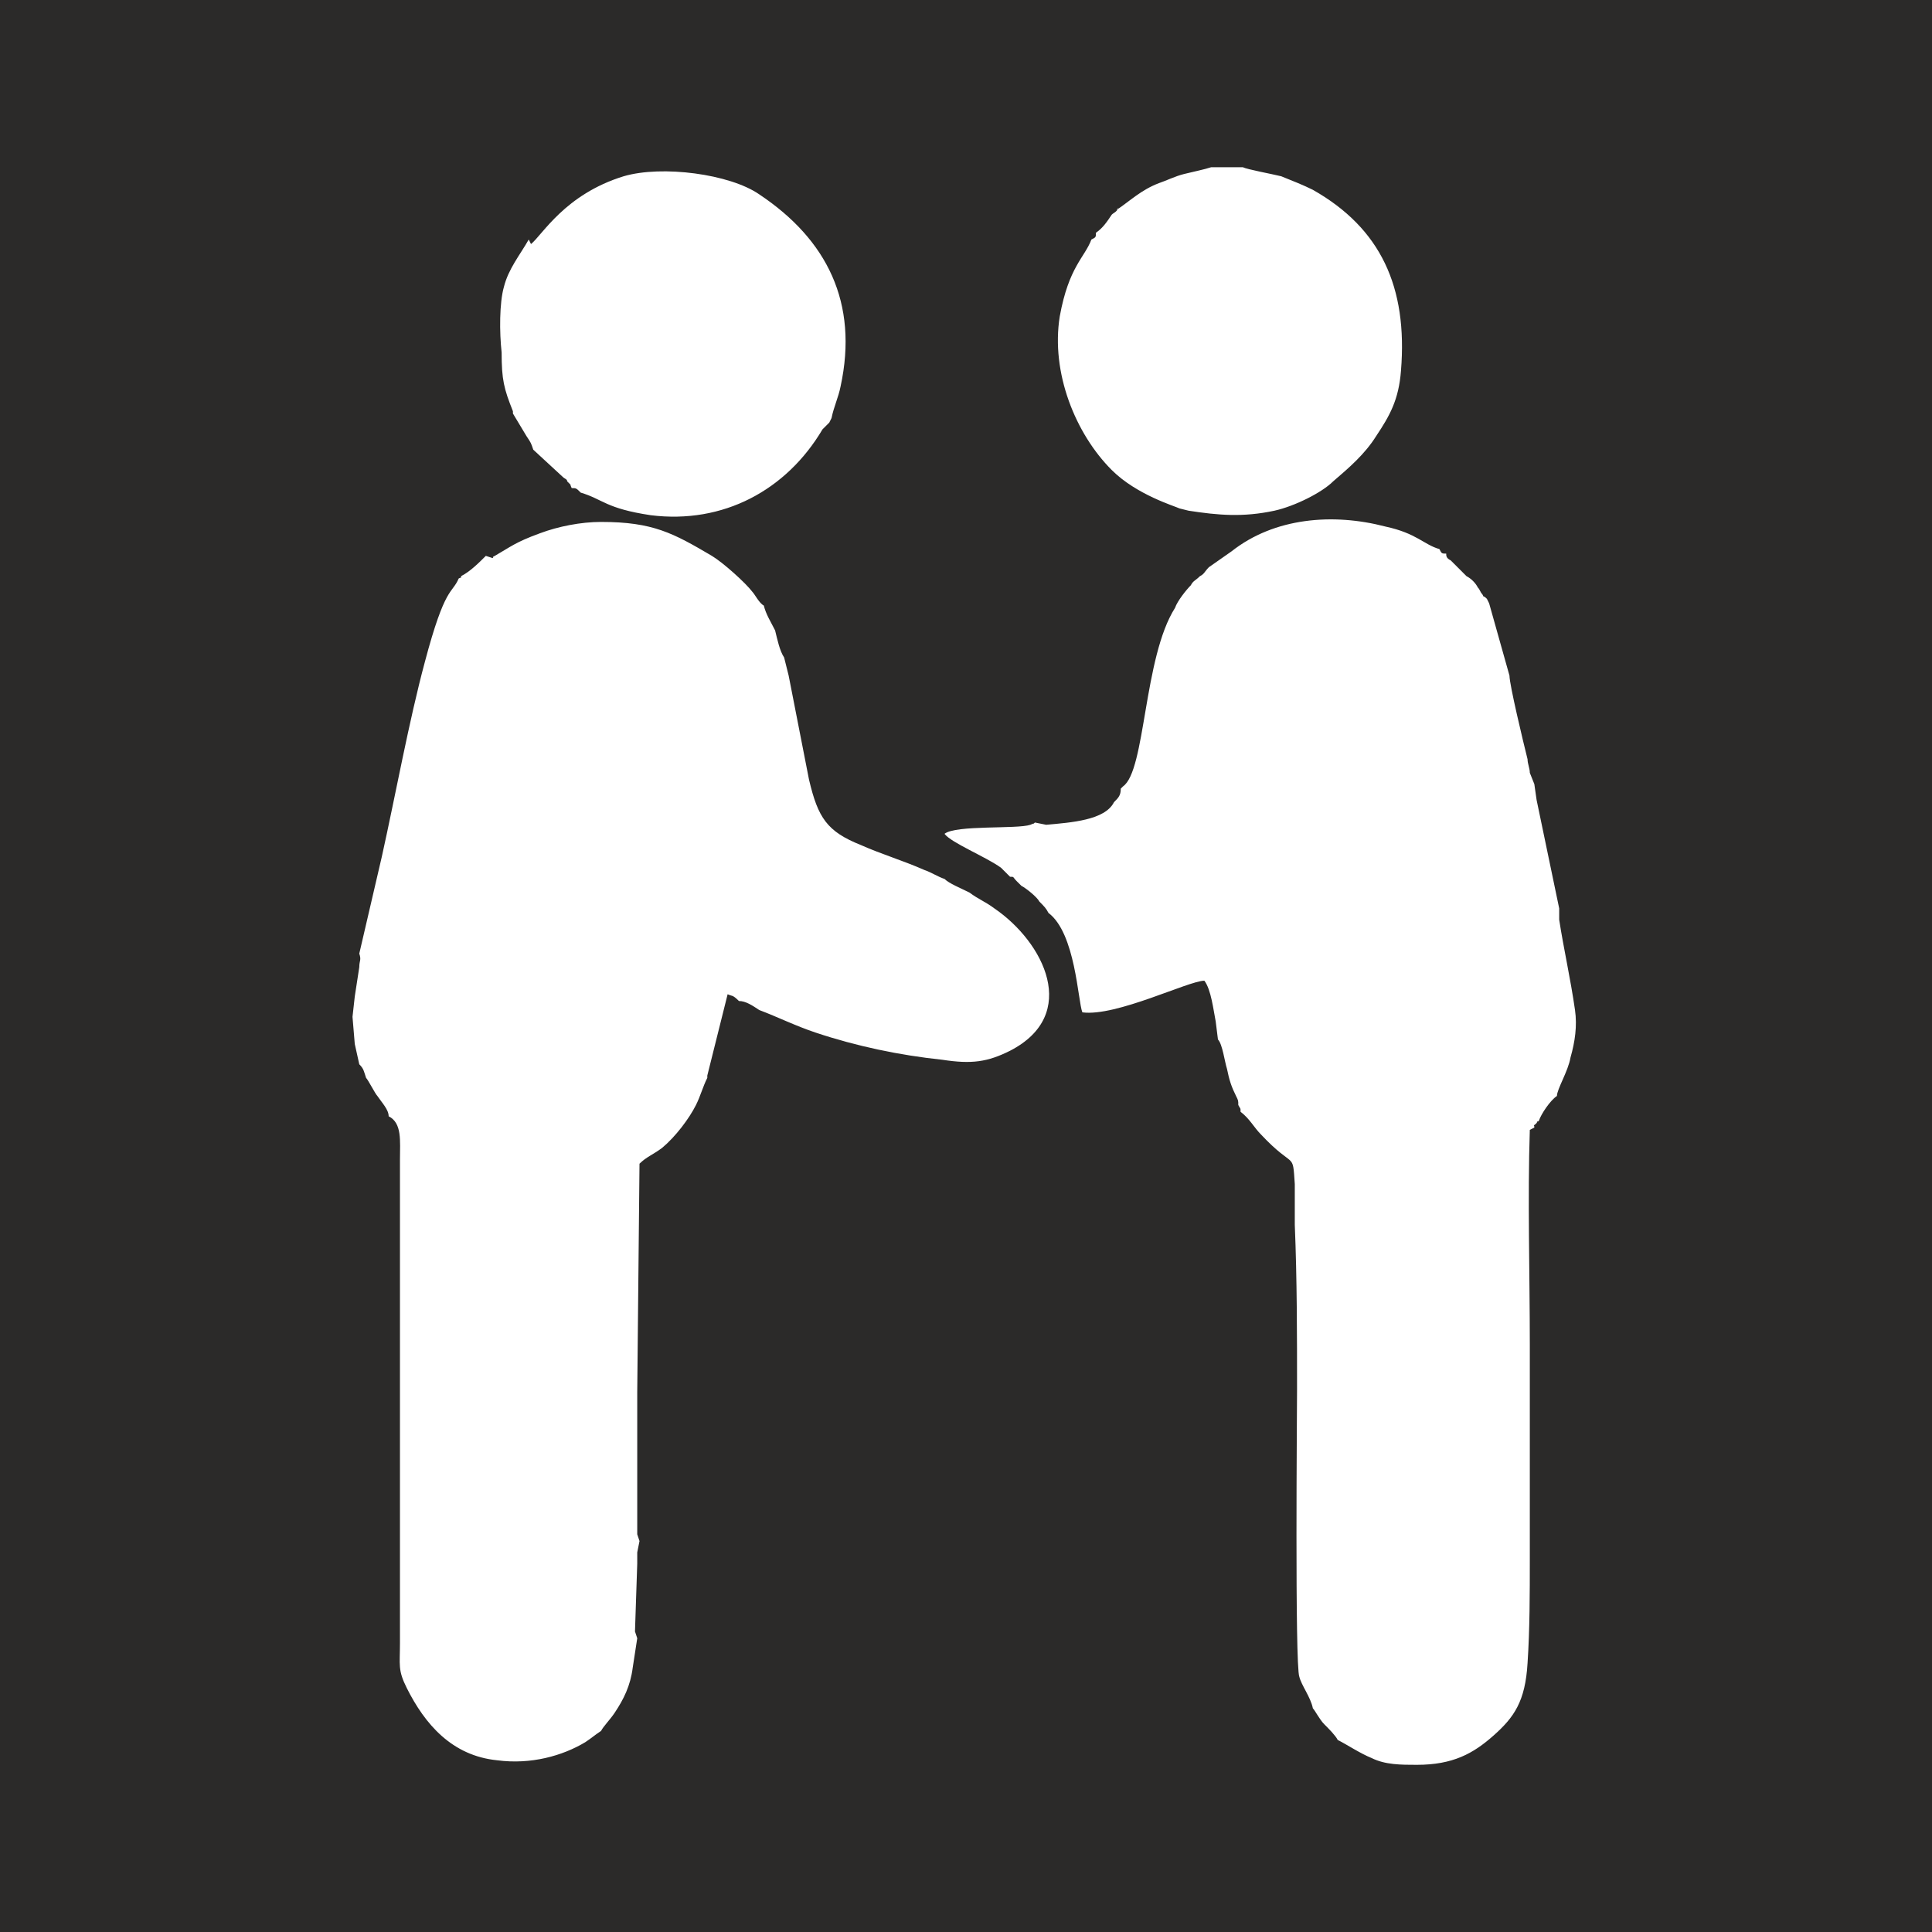 <?xml version="1.0" encoding="UTF-8"?>
<!DOCTYPE svg PUBLIC "-//W3C//DTD SVG 1.1//EN" "http://www.w3.org/Graphics/SVG/1.1/DTD/svg11.dtd">
<!-- Creator: CorelDRAW -->
<svg xmlns="http://www.w3.org/2000/svg" xml:space="preserve" width="207.588mm" height="207.588mm" version="1.1" style="shape-rendering:geometricPrecision; text-rendering:geometricPrecision; image-rendering:optimizeQuality; fill-rule:evenodd; clip-rule:evenodd"
viewBox="0 0 20524.85 20524.85"
 xmlns:xlink="http://www.w3.org/1999/xlink"
 xmlns:xodm="http://www.corel.com/coreldraw/odm/2003">
 <defs>
  <style type="text/css">
   <![CDATA[
    .fil0 {fill:#2B2A29}
   ]]>
  </style>
 </defs>
 <g id="Layer_x0020_1">
  <path class="fil0" d="M-0 0l20524.85 0 0 20524.85 -20524.85 0 0 -20524.85zm5161.34 5905.33c-72.02,72.02 -168.05,168.05 -264.08,216.07 0,24.01 24.01,0 -24.01,24.01 -72.02,168.05 -144.05,72.02 -360.12,888.27 -168.04,624.19 -312.09,1416.43 -456.13,2064.39l-240.07 1032.31c24.01,72.03 0,72.03 0,144.05l-48.02 312.09 -24.01 216.07 24.01 288.09 48.02 216.07c48.01,48.02 48.01,72.03 72.02,144.05 24.01,24.01 96.03,168.05 120.03,192.06 48.02,72.02 120.04,144.04 120.04,216.07 144.04,72.02 120.03,264.08 120.03,456.14l0 5137.08c0,240.07 -24.01,288.1 72.03,480.16 192.05,384.11 480.15,720.22 960.29,768.23 360.11,48.01 696.21,-48.01 936.29,-192.06 72.02,-48.01 96.03,-72.02 168.04,-120.04 24.01,-48.01 96.04,-120.03 144.05,-192.05 96.03,-144.05 168.05,-288.1 192.06,-480.15l48.01 -312.1 -24.01 -72.02 24.01 -720.22c0,-48.01 0,-72.02 0,-120.04l24.01 -120.03 -24.01 -72.02 0 -264.08 0 -264.09 0 -240.07 0 -264.08 0 -264.08 0 -216.07 24.01 -2424.5c72.02,-72.02 144.05,-96.03 240.07,-168.04 144.05,-120.04 288.09,-312.1 360.12,-456.14 48.01,-96.04 72.02,-192.06 120.03,-288.09l0 -24.01 216.07 -864.27c48.01,24.01 48.01,0 120.03,72.02 72.03,0 144.05,48.01 216.07,96.04 192.06,72.02 384.12,168.04 600.19,240.07 432.13,144.04 888.27,240.07 1344.41,288.09 312.1,48.01 480.15,24.01 720.22,-96.04 744.24,-384.11 360.12,-1152.34 -168.04,-1512.46 -96.04,-72.02 -168.05,-96.03 -264.08,-168.05 -96.04,-48.01 -216.07,-96.03 -264.08,-144.04 -72.03,-24.01 -144.05,-72.02 -216.07,-96.04 -216.07,-96.03 -456.14,-168.04 -672.21,-264.08 -360.12,-144.04 -456.14,-288.09 -552.17,-696.21l-216.07 -1104.33 -48.02 -192.06c-48.01,-72.02 -72.02,-192.06 -96.03,-288.09 -48.01,-96.04 -96.03,-168.05 -120.03,-264.08 -48.02,-24.01 -96.04,-120.04 -120.04,-144.05 -72.02,-96.03 -312.09,-312.09 -432.13,-384.11 -408.12,-240.08 -624.19,-360.12 -1176.36,-360.12 -216.07,0 -456.14,48.01 -648.19,120.03 -264.09,96.04 -312.1,144.05 -480.15,240.08 -48.02,24.01 0,0 -24.02,24.01l-72.02 -23.53zm6745.35 2472.75c0,72.03 -24.02,96.04 -72.03,144.05 -96.03,192.06 -456.14,216.07 -720.22,240.07l-120.03 -24.01c-24.01,24.01 0,0 -48.01,24.01 -144.05,48.01 -792.25,0 -912.28,96.03 72.02,96.04 432.13,240.07 600.18,360.12l96.04 96.03c48.01,0 24.01,0 72.02,48.02 24.01,24.01 24.01,24.01 48.01,48.01 48.01,24.01 168.05,120.03 192.06,168.04 48.01,48.02 72.02,72.03 96.03,120.04 288.1,216.07 312.1,936.29 360.12,1056.32 360.11,48.02 1128.35,-336.1 1296.39,-336.1 72.03,96.03 96.04,312.09 120.04,432.13l24.01 192.06c48.01,48.01 72.02,240.07 96.03,312.09 24.01,120.03 48.01,192.06 96.04,288.09 24.01,48.01 24.01,48.01 24.01,96.03 24.01,48.02 24.01,24.02 24.01,72.03 96.03,72.02 144.04,168.04 216.07,240.07 360.11,384.11 336.1,168.04 360.11,528.16 0,144.05 0,288.09 0,432.13 24.01,576.17 24.01,1176.36 24.01,1752.3 0,192.06 -24.01,2928.66 24.01,3048.69 24.02,96.04 120.04,216.07 144.05,336.11 24.01,24.01 72.02,120.03 120.04,168.04 48.01,48.02 120.03,120.04 144.04,168.05 96.04,48.01 240.07,144.05 360.12,192.06 144.04,72.02 312.09,72.02 480.15,72.02 384.11,0 600.18,-120.03 816.25,-312.09 216.07,-192.06 336.11,-360.12 360.12,-768.23 24.01,-360.12 24.01,-744.23 24.01,-1104.34 0,-744.23 0,-1512.46 0,-2280.46 0,-744.23 -24.01,-1560.48 0,-2280.46l48.01 -24.02c0,-48.01 -24.01,0 24.01,-48.01 24.01,-48.01 0,0 24.01,-24.01 24.01,-72.02 120.04,-216.07 192.06,-264.08 0,-72.02 120.03,-264.08 144.05,-408.13 48.01,-168.04 72.02,-336.1 48.01,-504.15 -48.01,-336.1 -120.04,-648.19 -168.05,-960.29l0 -96.03c0,0 0,-24.01 0,-24.01l-240.07 -1152.35 -24.01 -168.05 -48.01 -120.03c0,-48.02 -24.01,-96.04 -24.01,-144.05 -48.02,-192.06 -192.06,-792.24 -192.06,-888.27l-216.07 -768.23 -24.01 -48.01c-48.01,-48.01 -24.01,0 -48.01,-48.01 -24.02,-24.01 -24.02,-48.01 -48.02,-72.03 -24.01,-48.01 -72.02,-96.03 -120.03,-120.03l-168.05 -168.05c-48.01,-24.01 -48.01,-48.01 -48.01,-72.02 -48.01,0 -48.01,0 -72.02,-48.01 -168.05,-48.01 -240.07,-168.05 -576.18,-240.07 -552.17,-144.05 -1176.36,-96.04 -1632.25,264.08l-240.07 168.05c-48.01,48.01 -48.01,72.02 -96.04,96.03 -48.01,48.01 -72.02,48.01 -96.03,96.03 -48.01,48.02 -144.05,168.05 -168.05,240.07 -336.1,528.17 -312.09,1728.29 -552.17,1896.34l-24.24 24.24zm-24.02 -6169.41c-24.01,48.01 -48.01,48.01 -72.02,72.02 -48.01,72.03 -96.03,144.05 -168.05,192.06 0,48.01 0,48.01 -48.01,72.03 -72.02,192.05 -240.07,288.09 -336.1,816.25 -96.04,600.18 168.05,1248.38 552.17,1632.26 264.08,264.08 672.21,384.11 720.22,408.12l96.04 24.01c312.09,48.02 576.17,72.03 912.27,0 216.07,-48.01 504.15,-192.05 624.2,-312.09 168.05,-144.05 336.1,-288.09 456.14,-480.15 144.04,-216.07 240.07,-384.12 264.08,-696.21 72.02,-888.27 -216.07,-1512.46 -936.29,-1920.35 -96.03,-48.01 -216.07,-96.03 -336.1,-144.04 -96.04,-24.01 -360.12,-72.03 -408.13,-96.04l-336.1 0c-72.03,24.01 -192.06,48.02 -288.1,72.03 -96.03,24.01 -192.05,72.02 -264.08,96.03 -192.06,72.02 -312.09,192.06 -456.14,288.09l24.01 -24.01zm-6265.43 335.86c-96.04,168.05 -216.07,312.1 -264.08,504.15 -48.01,168.05 -48.01,480.15 -24.01,696.21 0,288.1 24.01,384.12 120.03,624.2l0 24.01 144.05 240.07c48.01,72.02 48.01,72.02 72.02,144.05l312.09 288.09c24.01,24.01 48.02,24.01 48.02,48.01 0,0 24.01,24.01 24.01,24.01 24.01,24.01 0,0 24.01,48.01 48.01,0 48.01,0 96.03,48.02 240.07,72.02 264.08,168.04 744.23,240.07 768.23,96.03 1440.44,-264.09 1824.33,-912.28l72.02 -72.03 24.01 -48.01c24.01,-120.03 72.02,-216.07 96.03,-336.1 192.06,-888.27 -144.04,-1560.48 -864.26,-2040.38 -312.1,-216.07 -1032.32,-312.1 -1440.44,-192.06 -624.2,192.06 -864.27,624.19 -984.3,720.22l-23.77 -48.26z"/>
 </g>
</svg>
